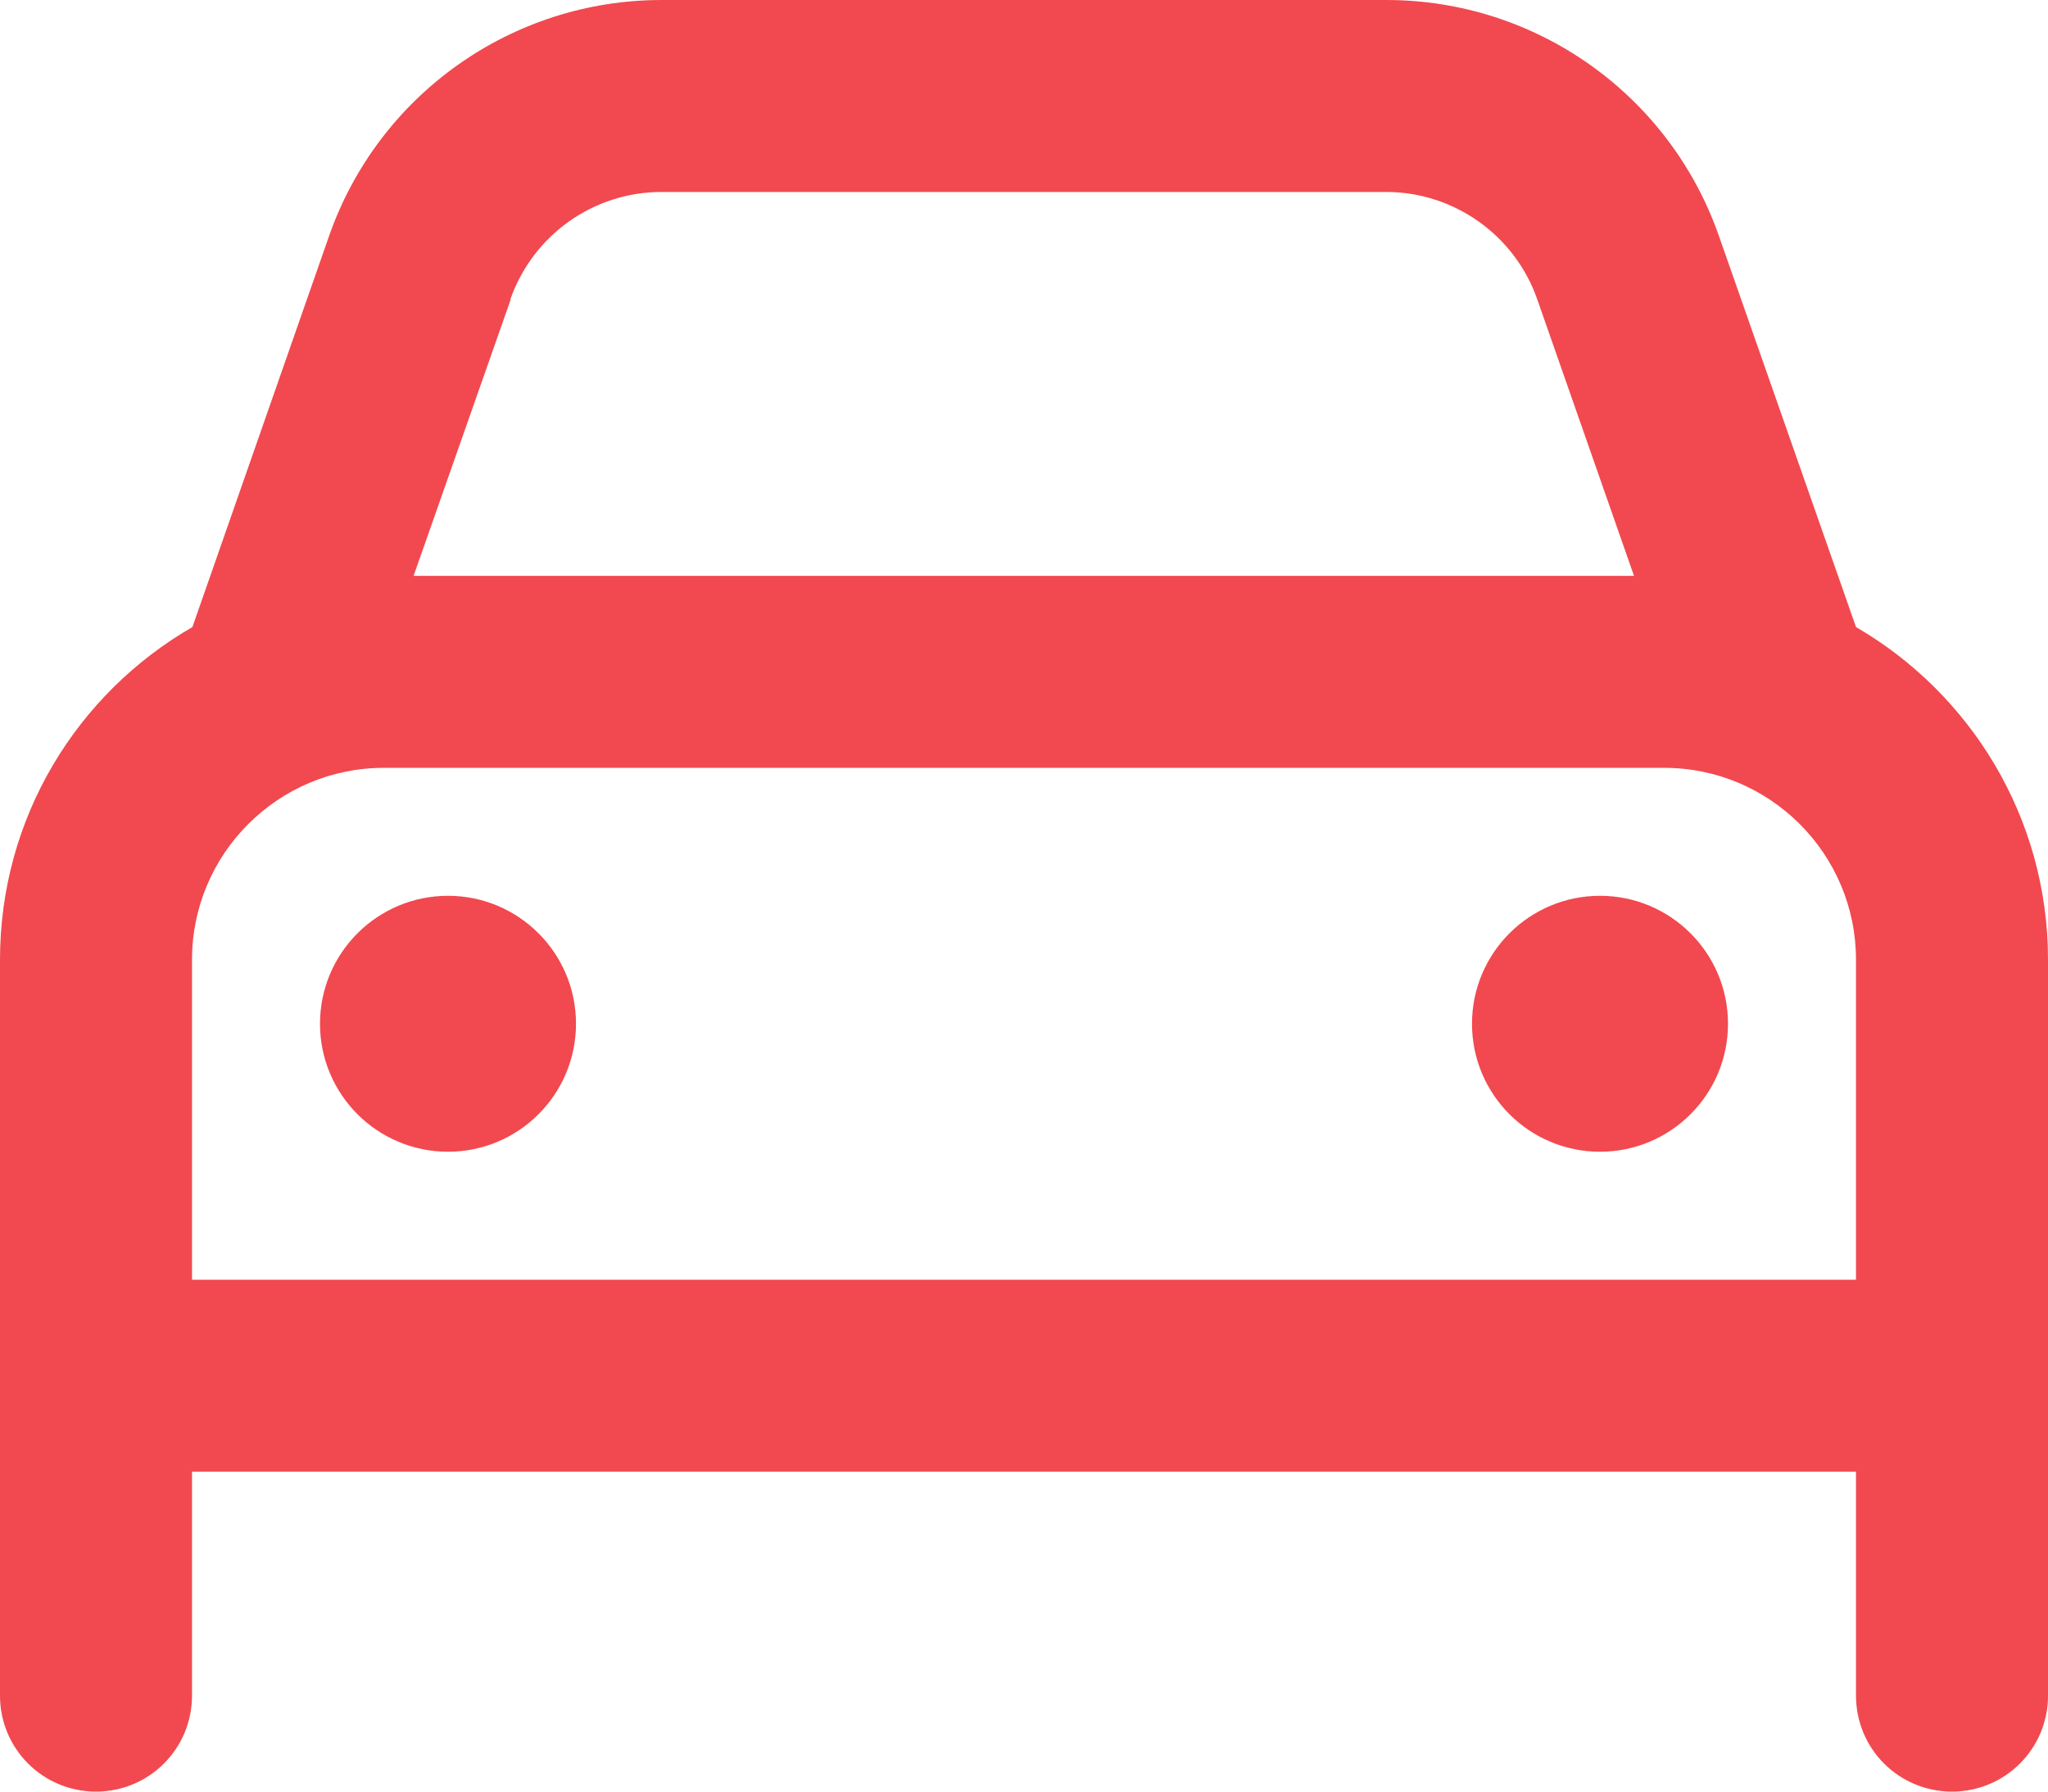 <svg width="40" height="35" viewBox="0 0 40 35" fill="none" xmlns="http://www.w3.org/2000/svg">
<path d="M9.977 5.844L8.078 11.25H31.914L30.023 5.844C29.586 4.594 28.398 3.75 27.07 3.75H12.922C11.594 3.75 10.414 4.586 9.969 5.844H9.977ZM3.758 12.25L6.43 4.602C7.398 1.844 10 0 12.922 0H27.078C30 0 32.602 1.844 33.57 4.602L36.25 12.25C38.484 13.547 40 15.969 40 18.75V33.125C40 34.164 39.164 35 38.125 35C37.086 35 36.25 34.164 36.25 33.125V28.75H3.75V33.125C3.75 34.164 2.914 35 1.875 35C0.836 35 0 34.164 0 33.125V18.75C0 15.969 1.508 13.547 3.758 12.25ZM32.5 15H7.5C5.43 15 3.75 16.68 3.75 18.75V25H36.25V18.75C36.25 16.68 34.57 15 32.5 15ZM8.75 17.5C10.13 17.5 11.25 18.619 11.25 20C11.25 21.381 10.13 22.5 8.75 22.5C7.37 22.5 6.25 21.381 6.25 20C6.25 18.619 7.37 17.5 8.75 17.5ZM28.75 20C28.75 18.619 29.869 17.5 31.25 17.5C32.63 17.5 33.75 18.619 33.75 20C33.75 21.381 32.63 22.5 31.25 22.5C29.869 22.5 28.75 21.381 28.75 20Z" fill="#ED1C24" fill-opacity="0.8"/>
</svg>
